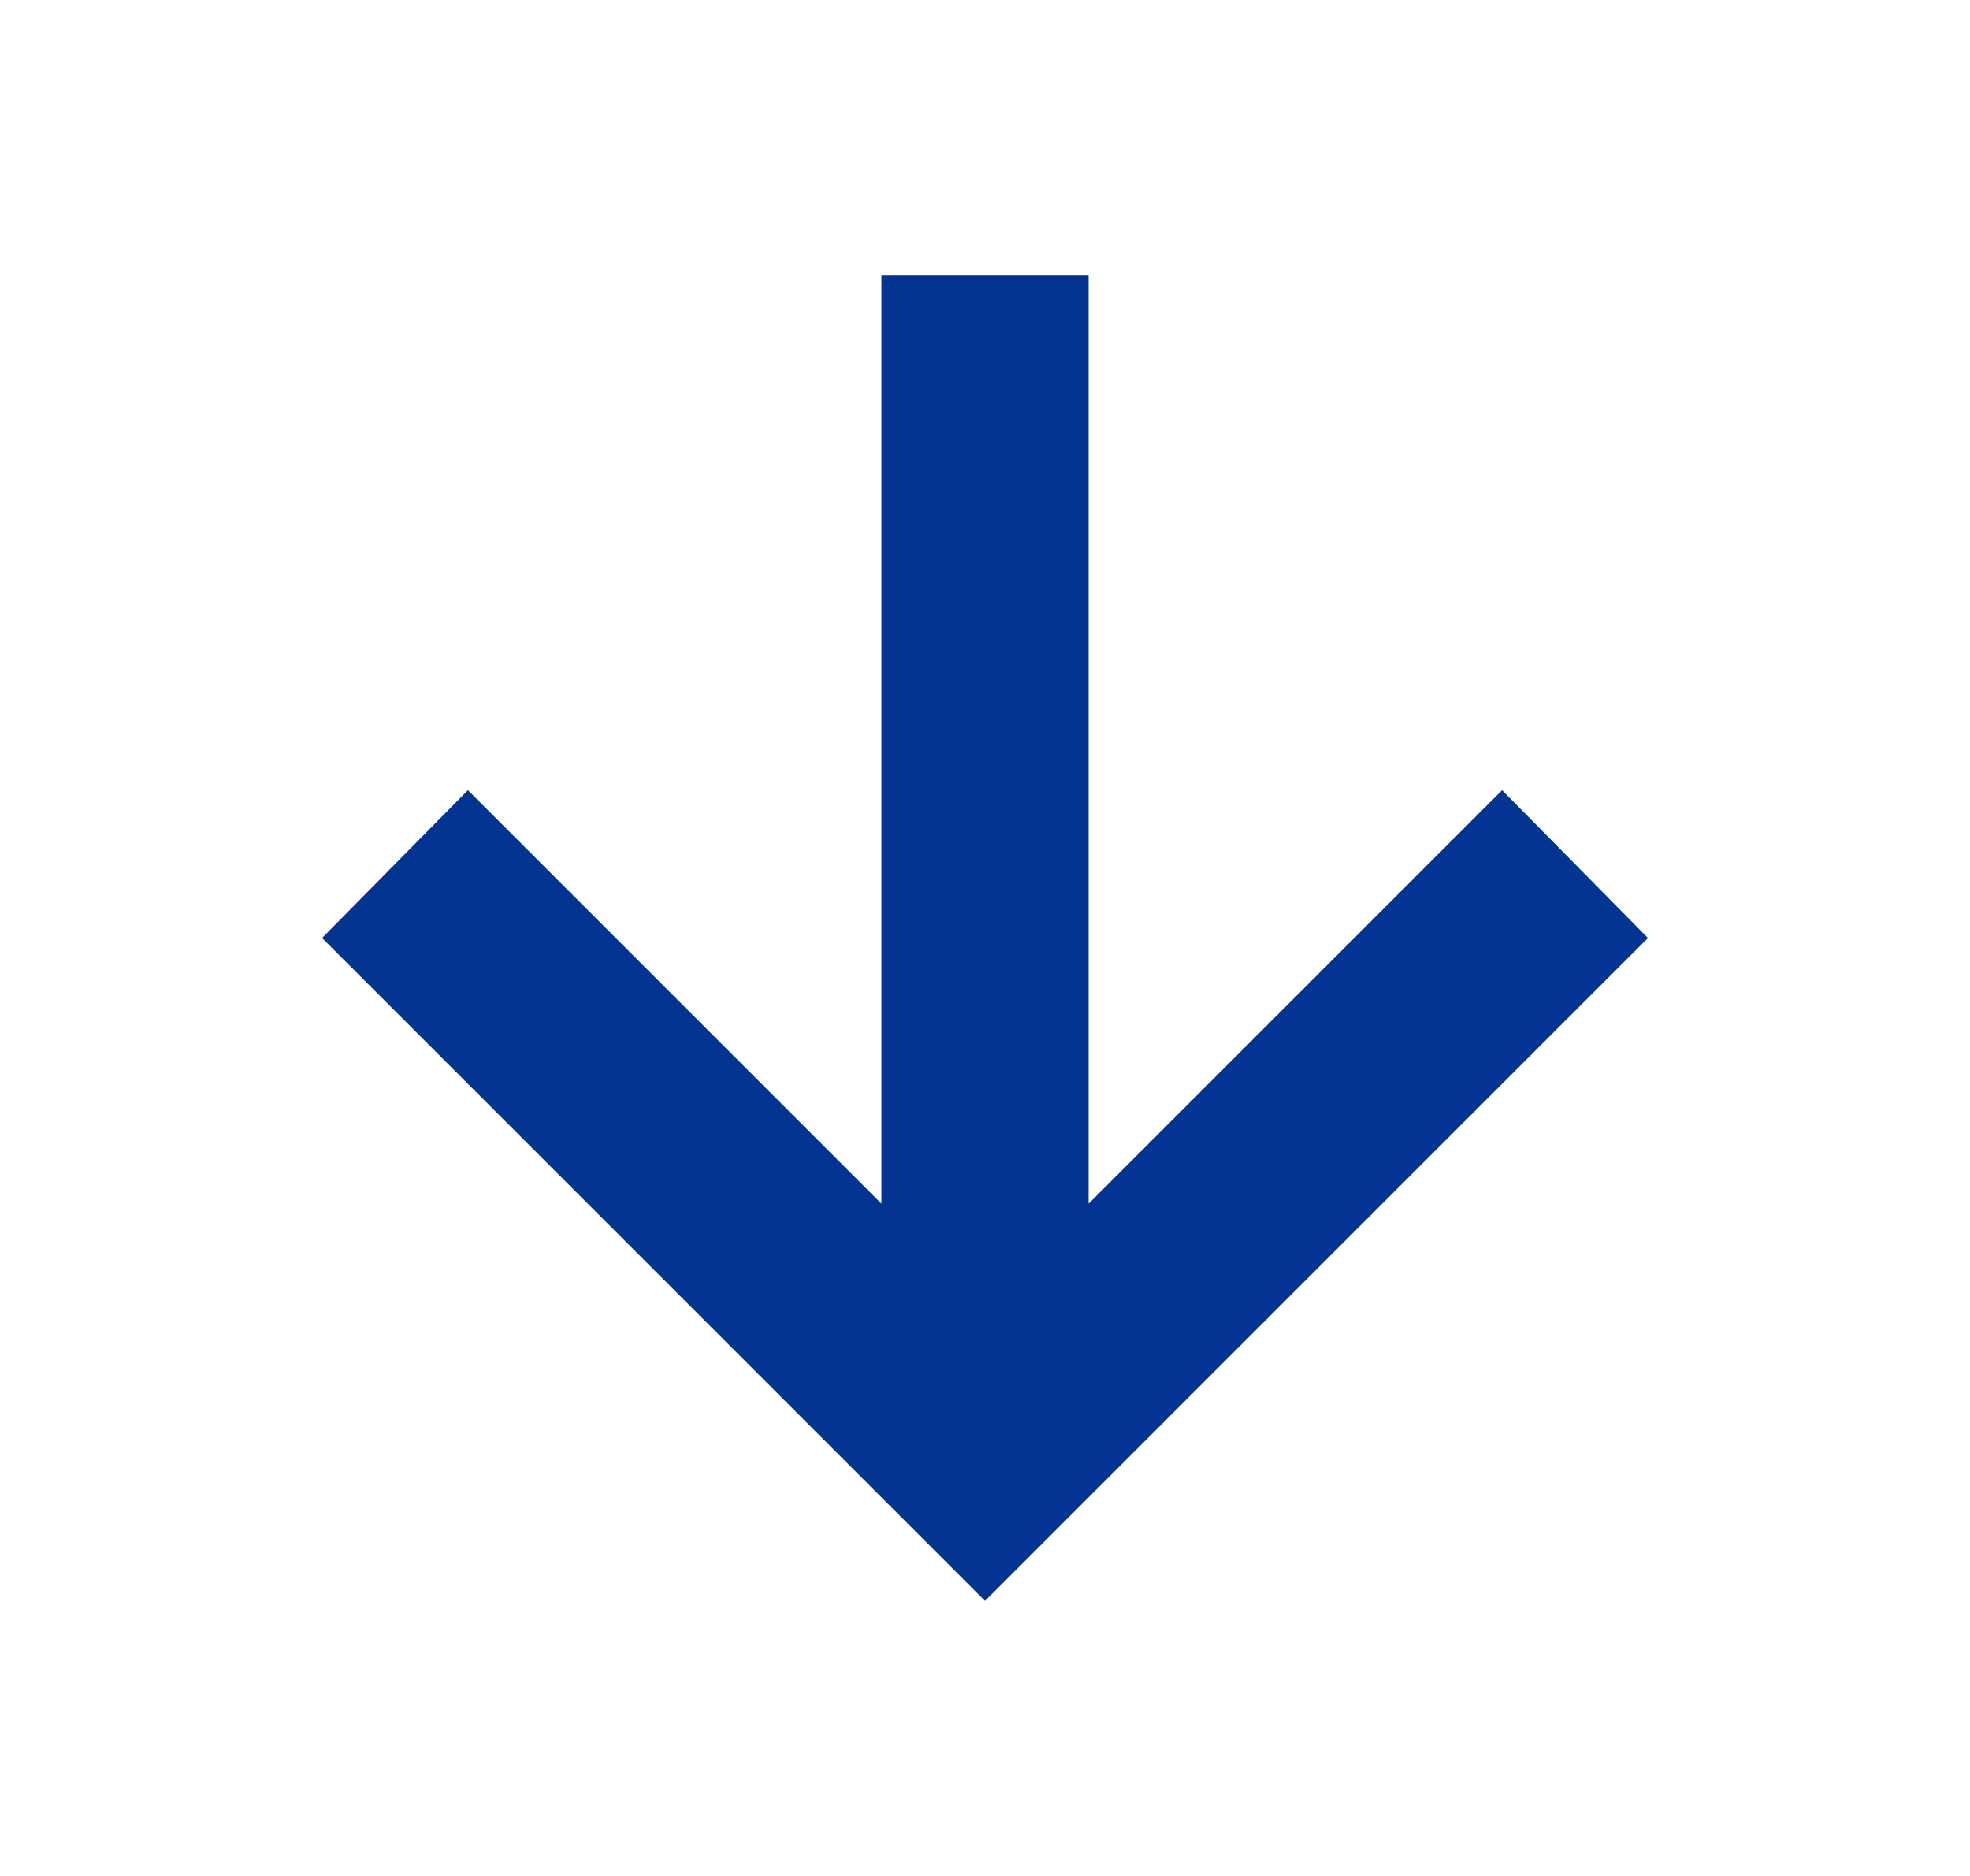 <svg width="21" height="20" viewBox="0 0 21 20" fill="none" xmlns="http://www.w3.org/2000/svg">
<mask id="mask0_30_6418" style="mask-type:alpha" maskUnits="userSpaceOnUse" x="0" y="0" width="21" height="20">
<rect x="0.5" width="20" height="20" fill="#D9D9D9"/>
</mask>
<g mask="url(#mask0_30_6418)">
<path d="M9.396 2.933V12.832L4.988 8.424L3.433 10L10.5 17.067L17.567 10L16.012 8.424L11.604 12.832V2.933H9.396Z" fill="#043491"/>
</g>
</svg>
